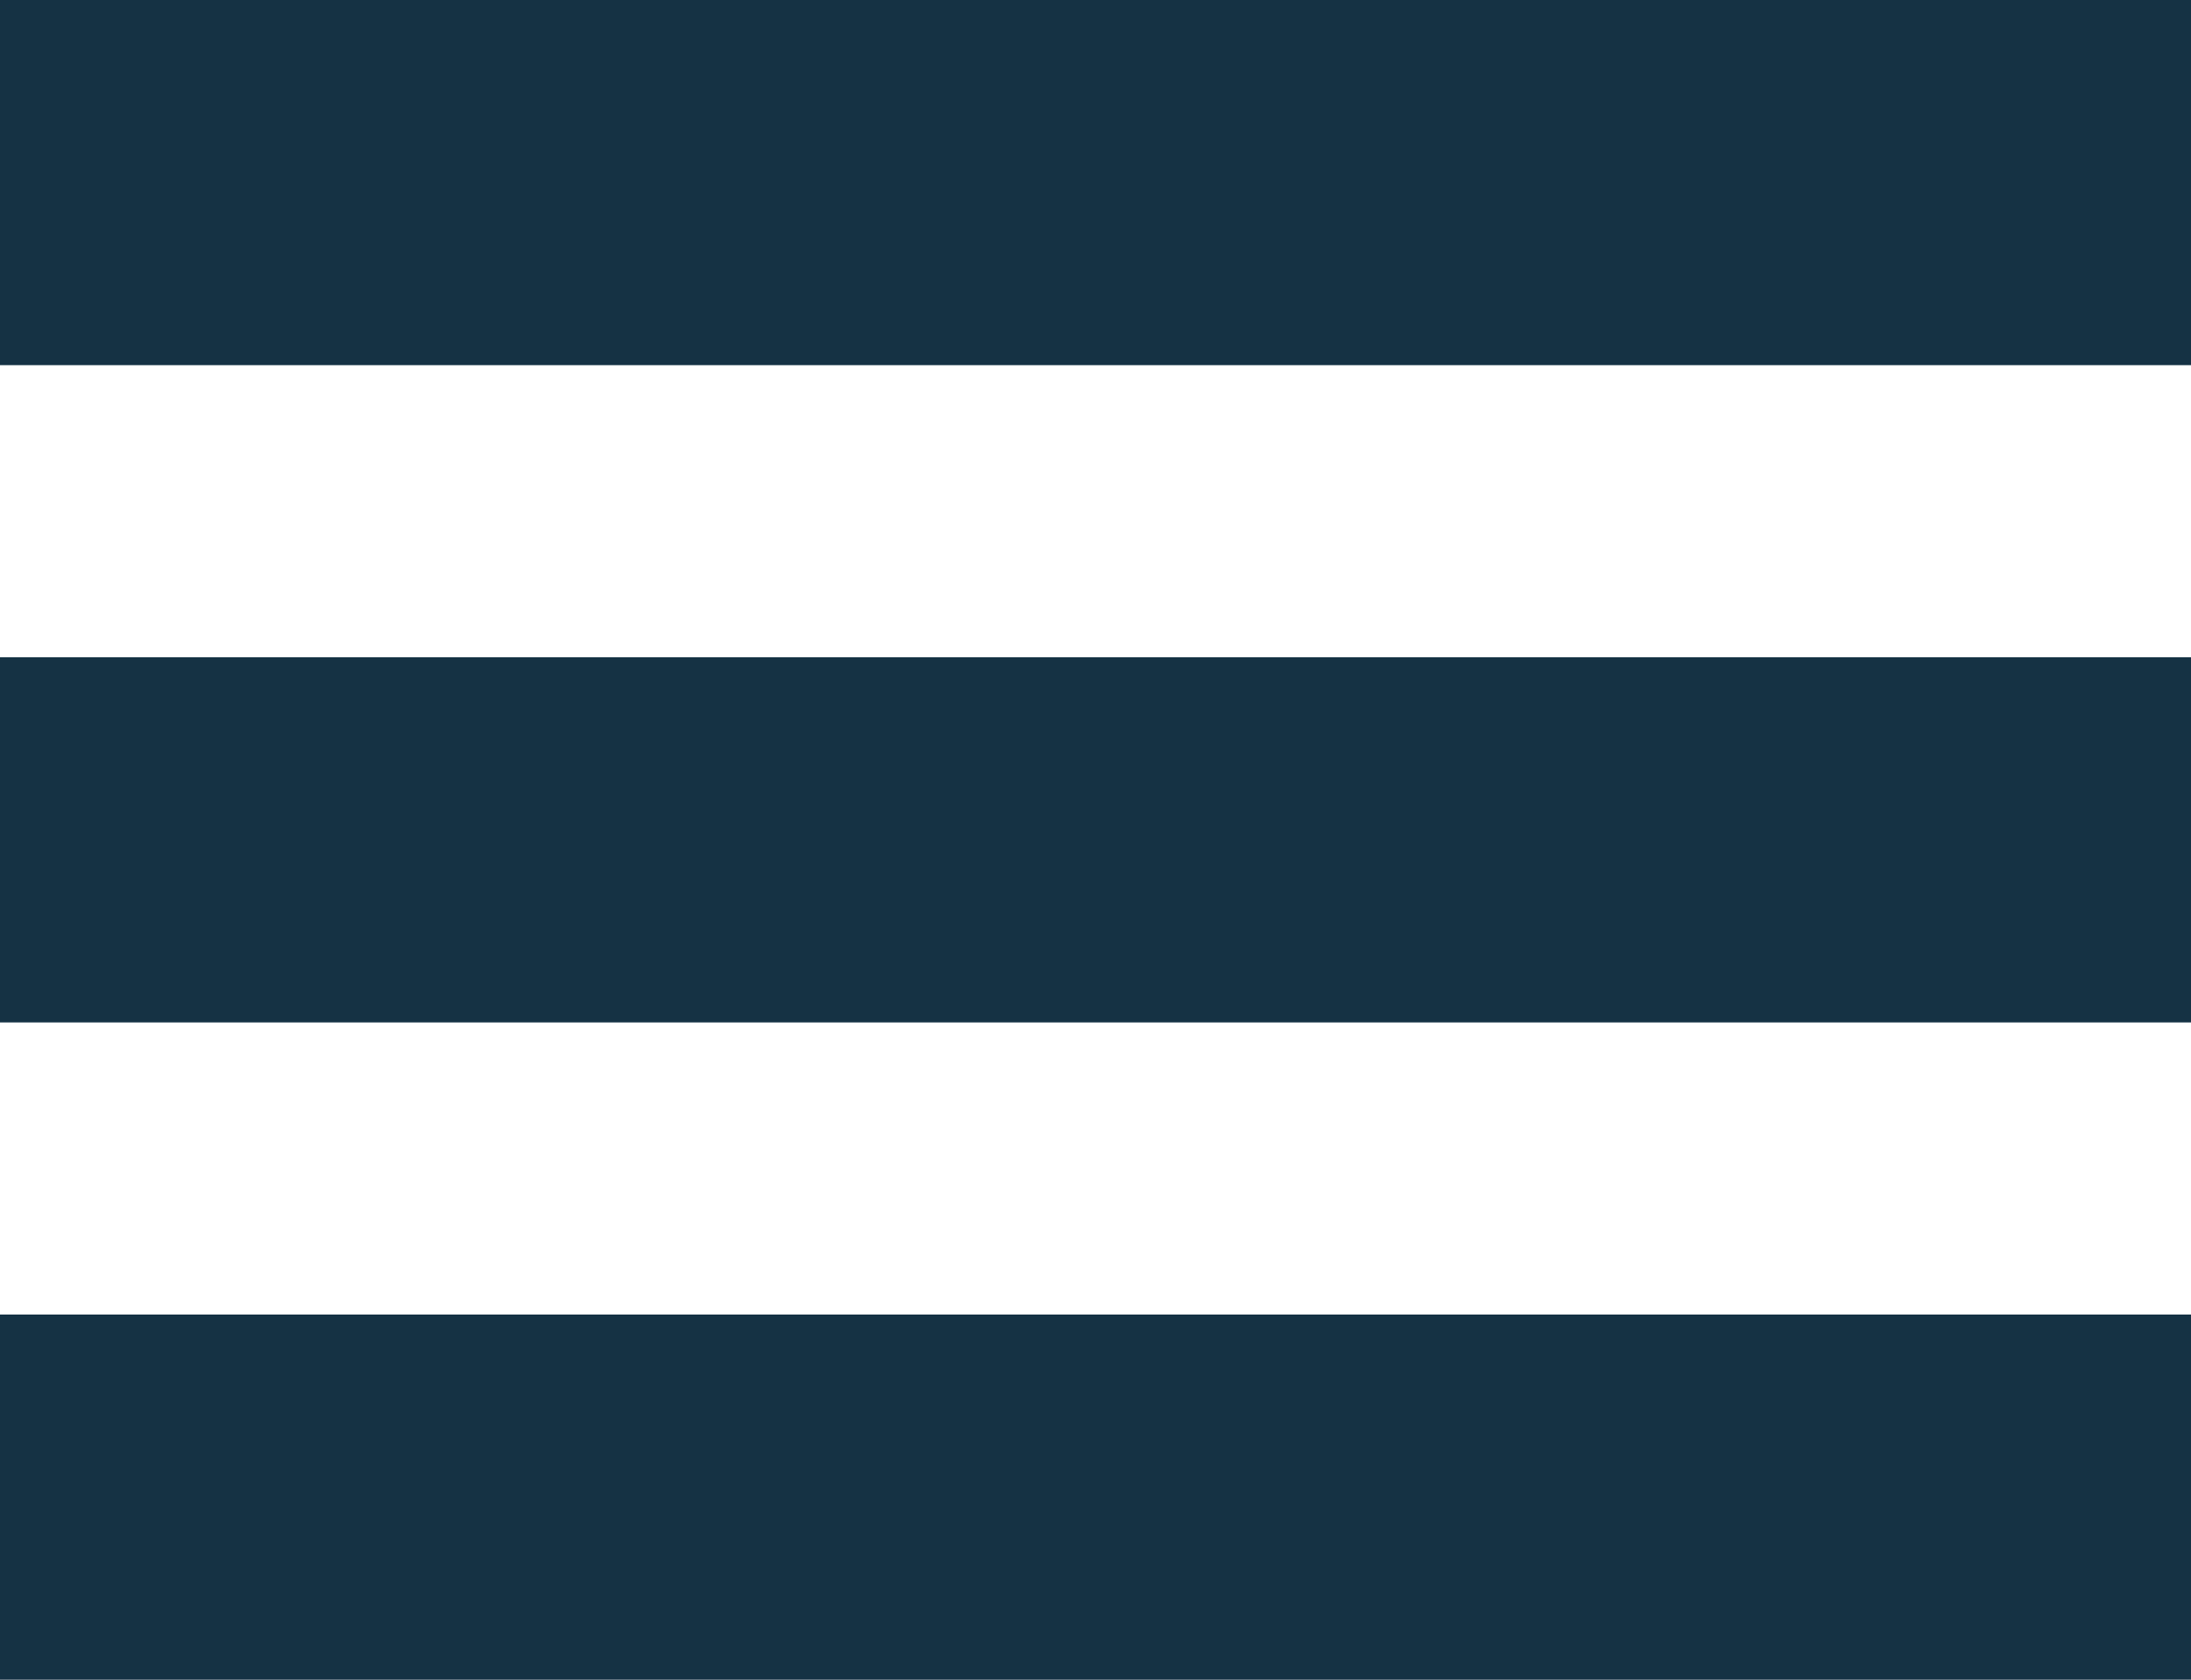 <svg xmlns="http://www.w3.org/2000/svg" width="30" height="23" viewBox="0 0 30 23">
  <g>
    <rect width="30" height="5" x="0" y="0" fill="rgb(21,50,68)" rx="0" ry="0"/>
    <rect width="30" height="5" x="0" y="9" fill="rgb(21,50,68)" rx="0" ry="0"/>
    <rect width="30" height="5" x="0" y="18" fill="rgb(21,50,68)" rx="0" ry="0"/>
  </g>
</svg>
